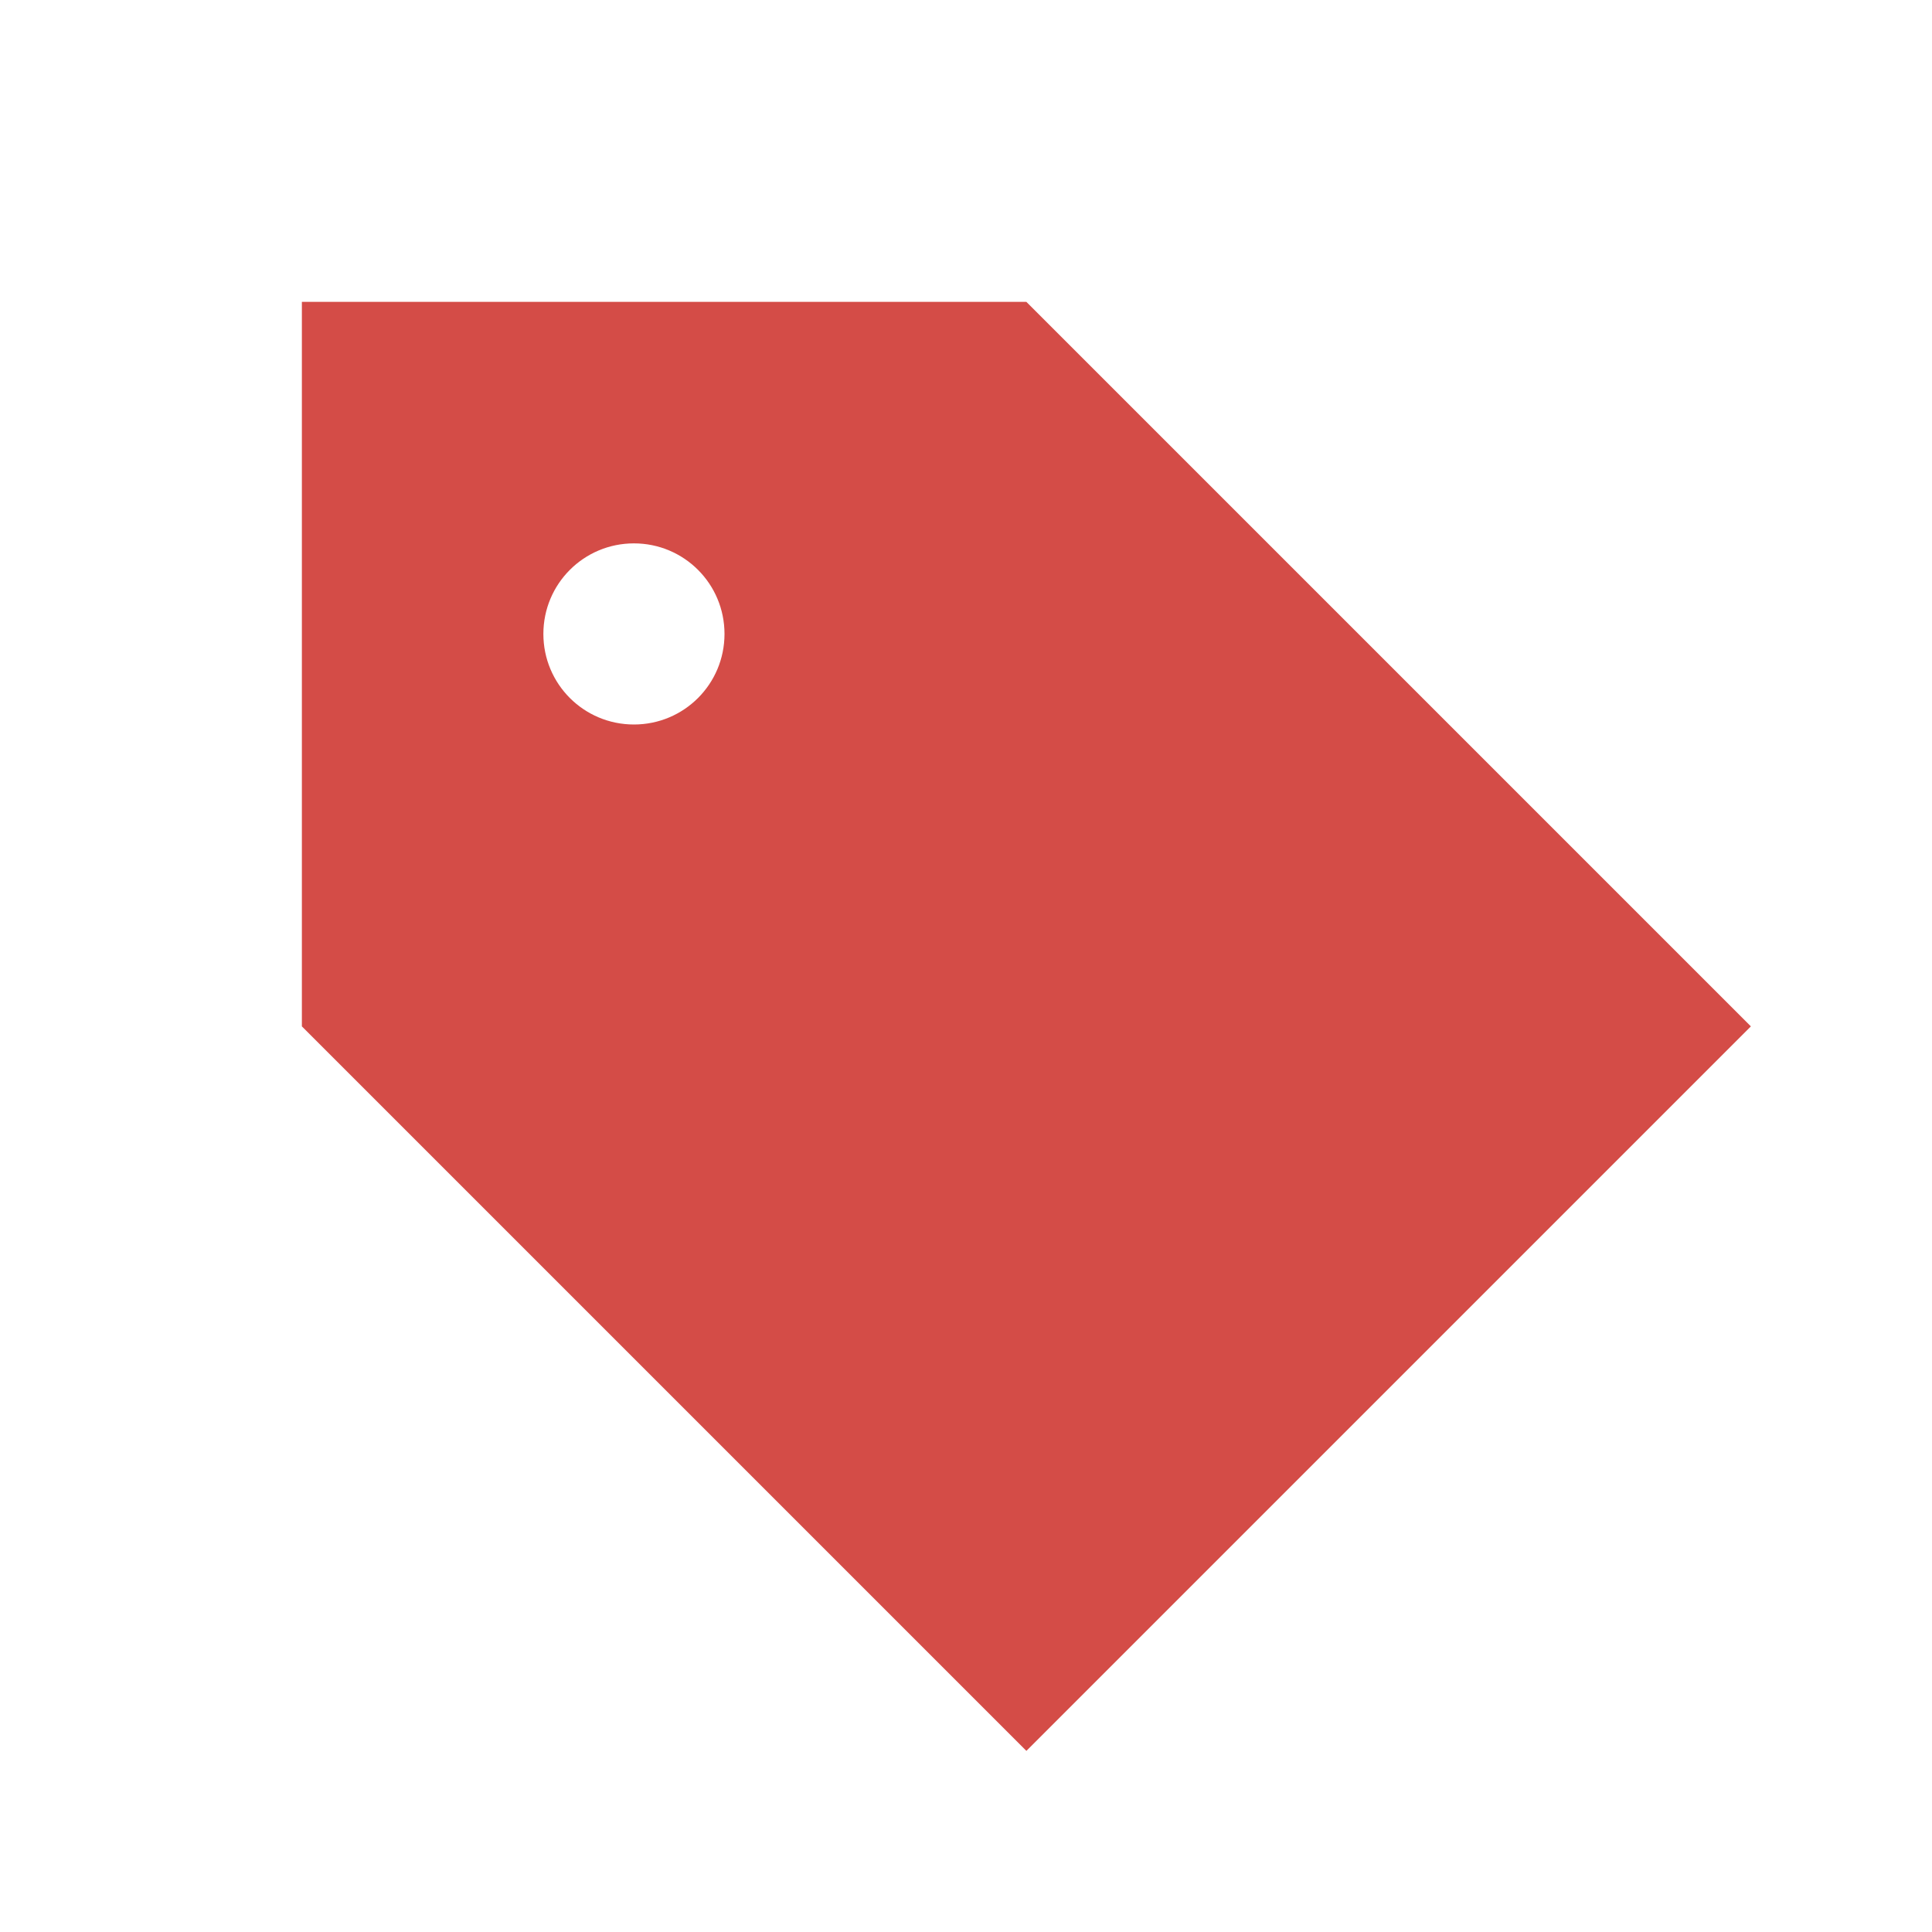 <svg xmlns="http://www.w3.org/2000/svg"  viewBox="0 0 64 64"><defs fill="#D44C47" /><path  d="m34,10H10v24l24,24,24-24-24-24Zm-13,14c-1.66,0-3-1.34-3-3s1.34-3,3-3,3,1.34,3,3-1.34,3-3,3Z" fill="#D44C47" /></svg>